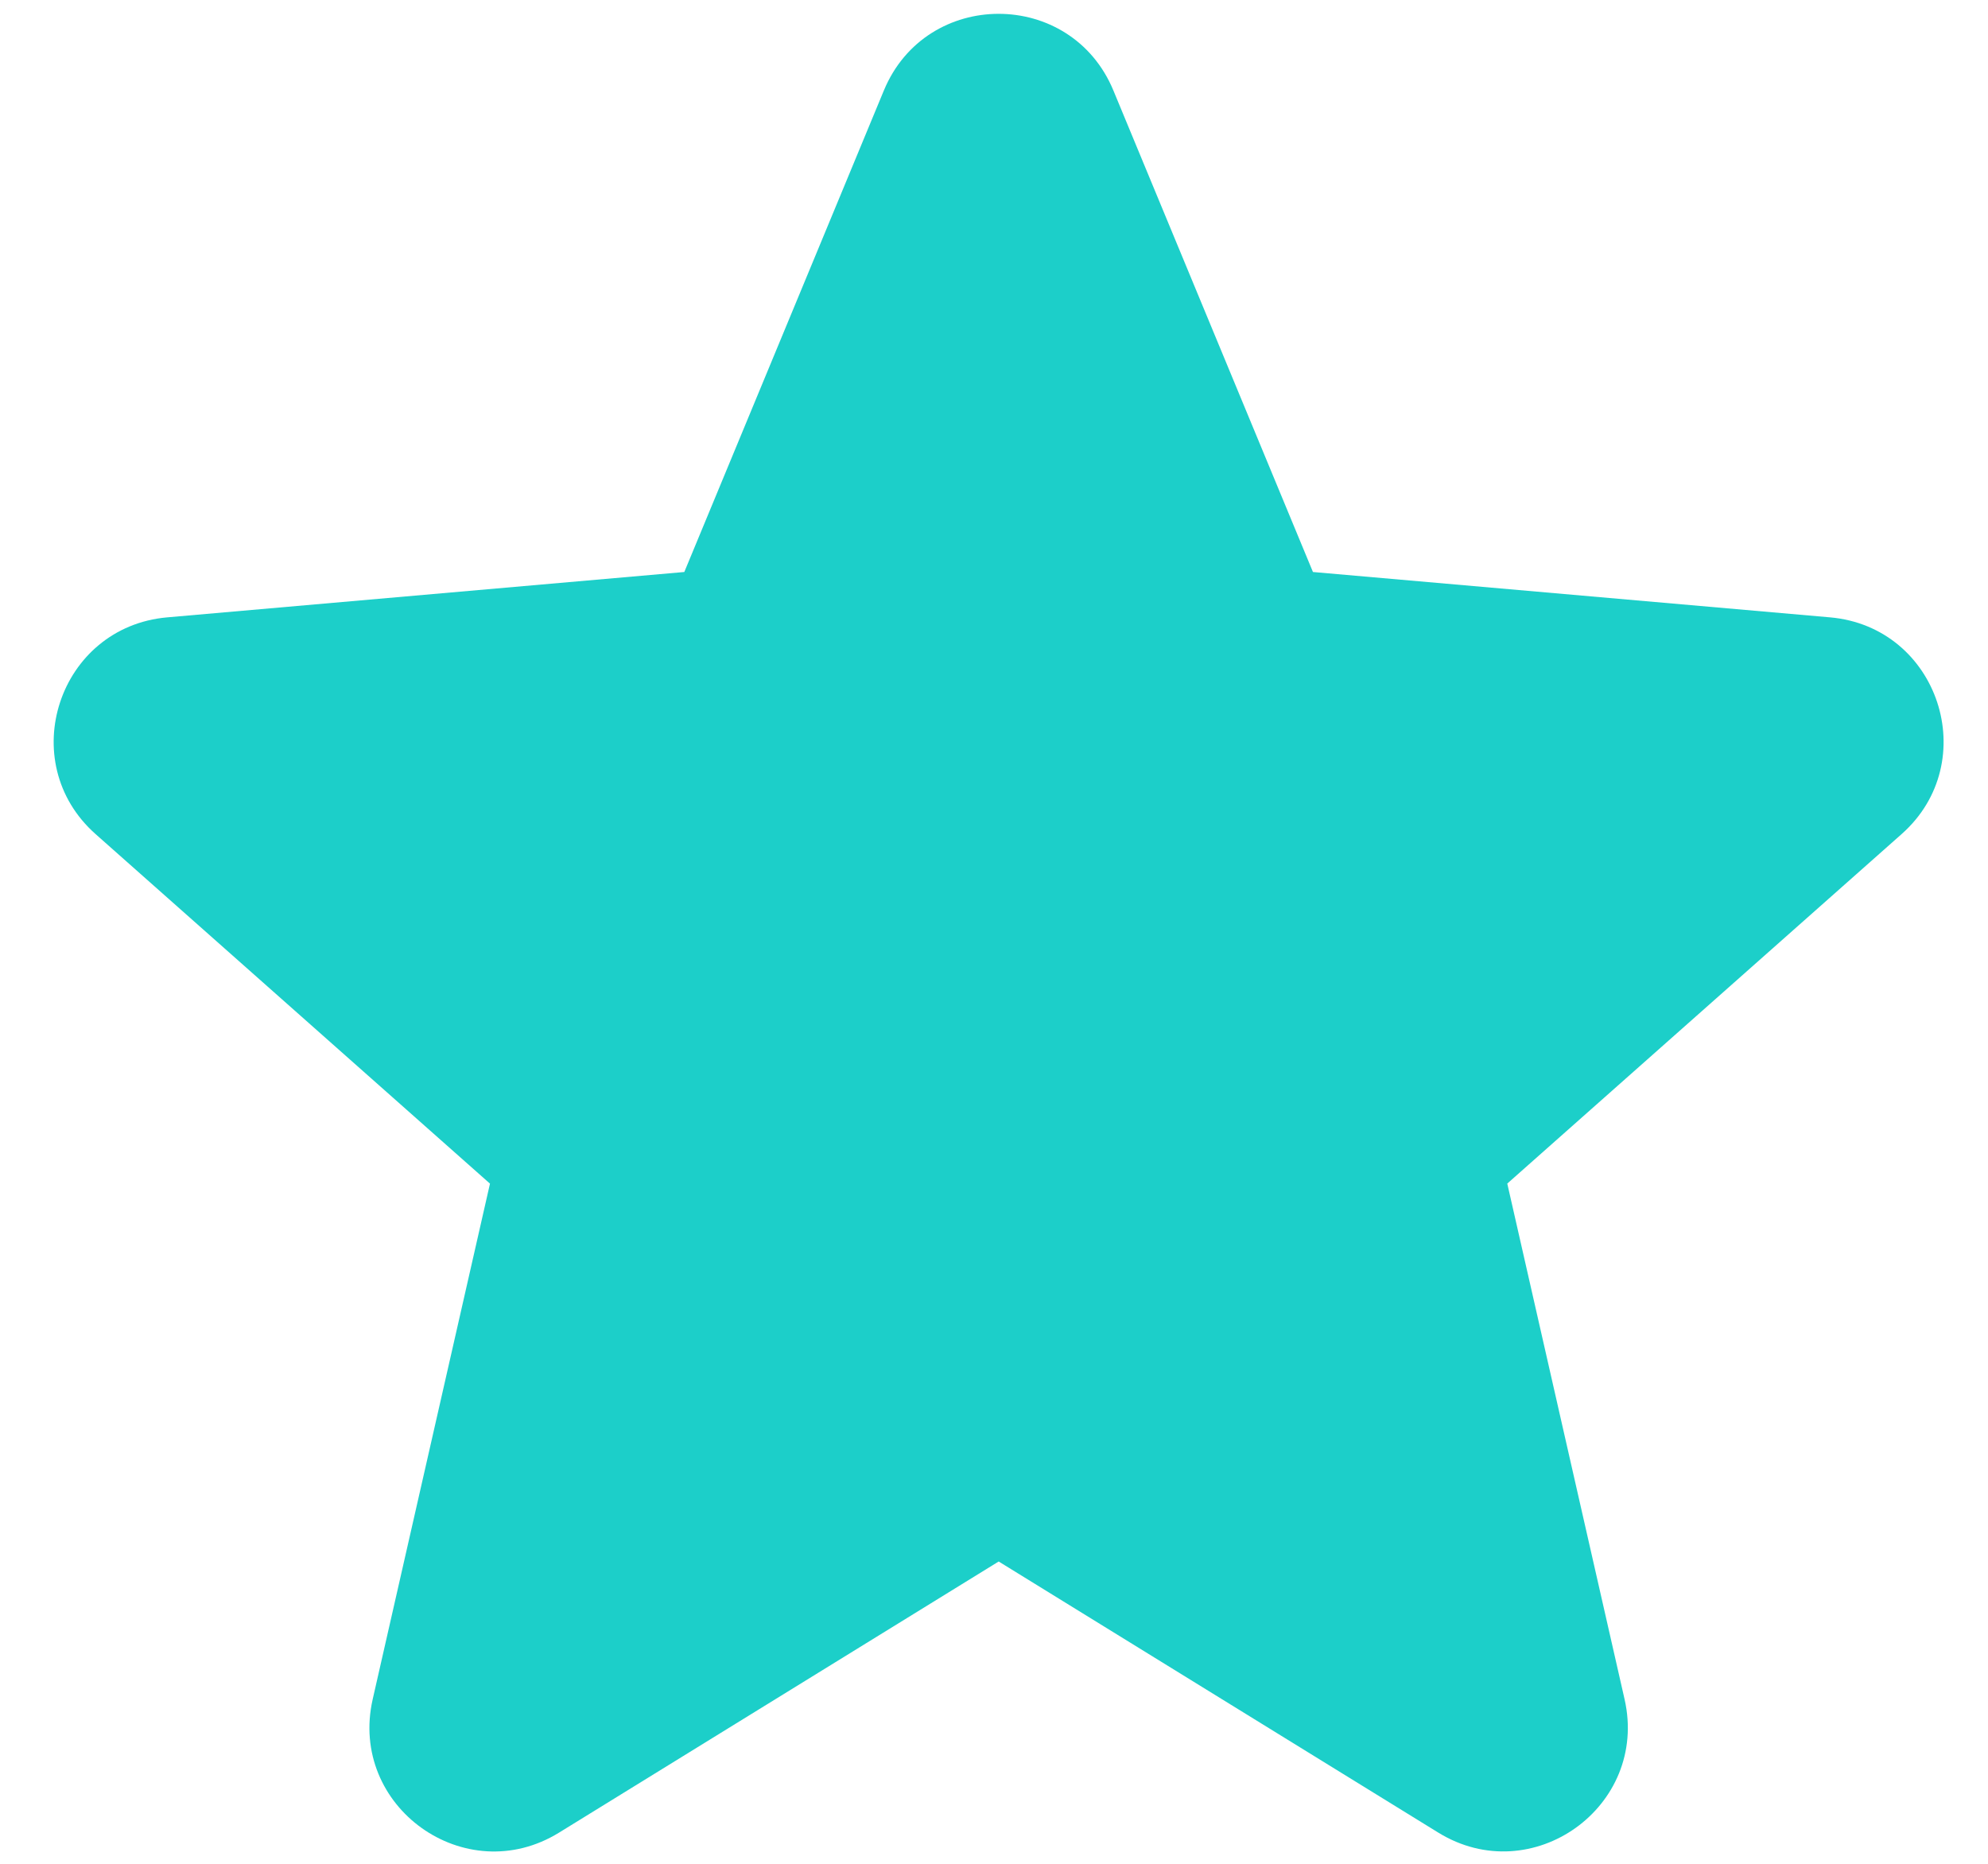 <svg xmlns="http://www.w3.org/2000/svg" width="32" height="30" fill="none"><path fill="#1CCFC9" fill-rule="evenodd" d="M16.075 25.134l7.075 4.363c1.509.931 3.393-.417 3-2.146l-1.888-8.3 6.347-5.625c1.314-1.164.597-3.336-1.152-3.489l-8.323-.73-3.212-7.75c-.682-1.646-3.013-1.646-3.695 0l-3.212 7.75-8.323.73C.943 10.091.226 12.263 1.54 13.427l6.347 5.625-1.888 8.3c-.393 1.729 1.491 3.077 3 2.146l7.075-4.363z" clip-rule="evenodd"/></svg>